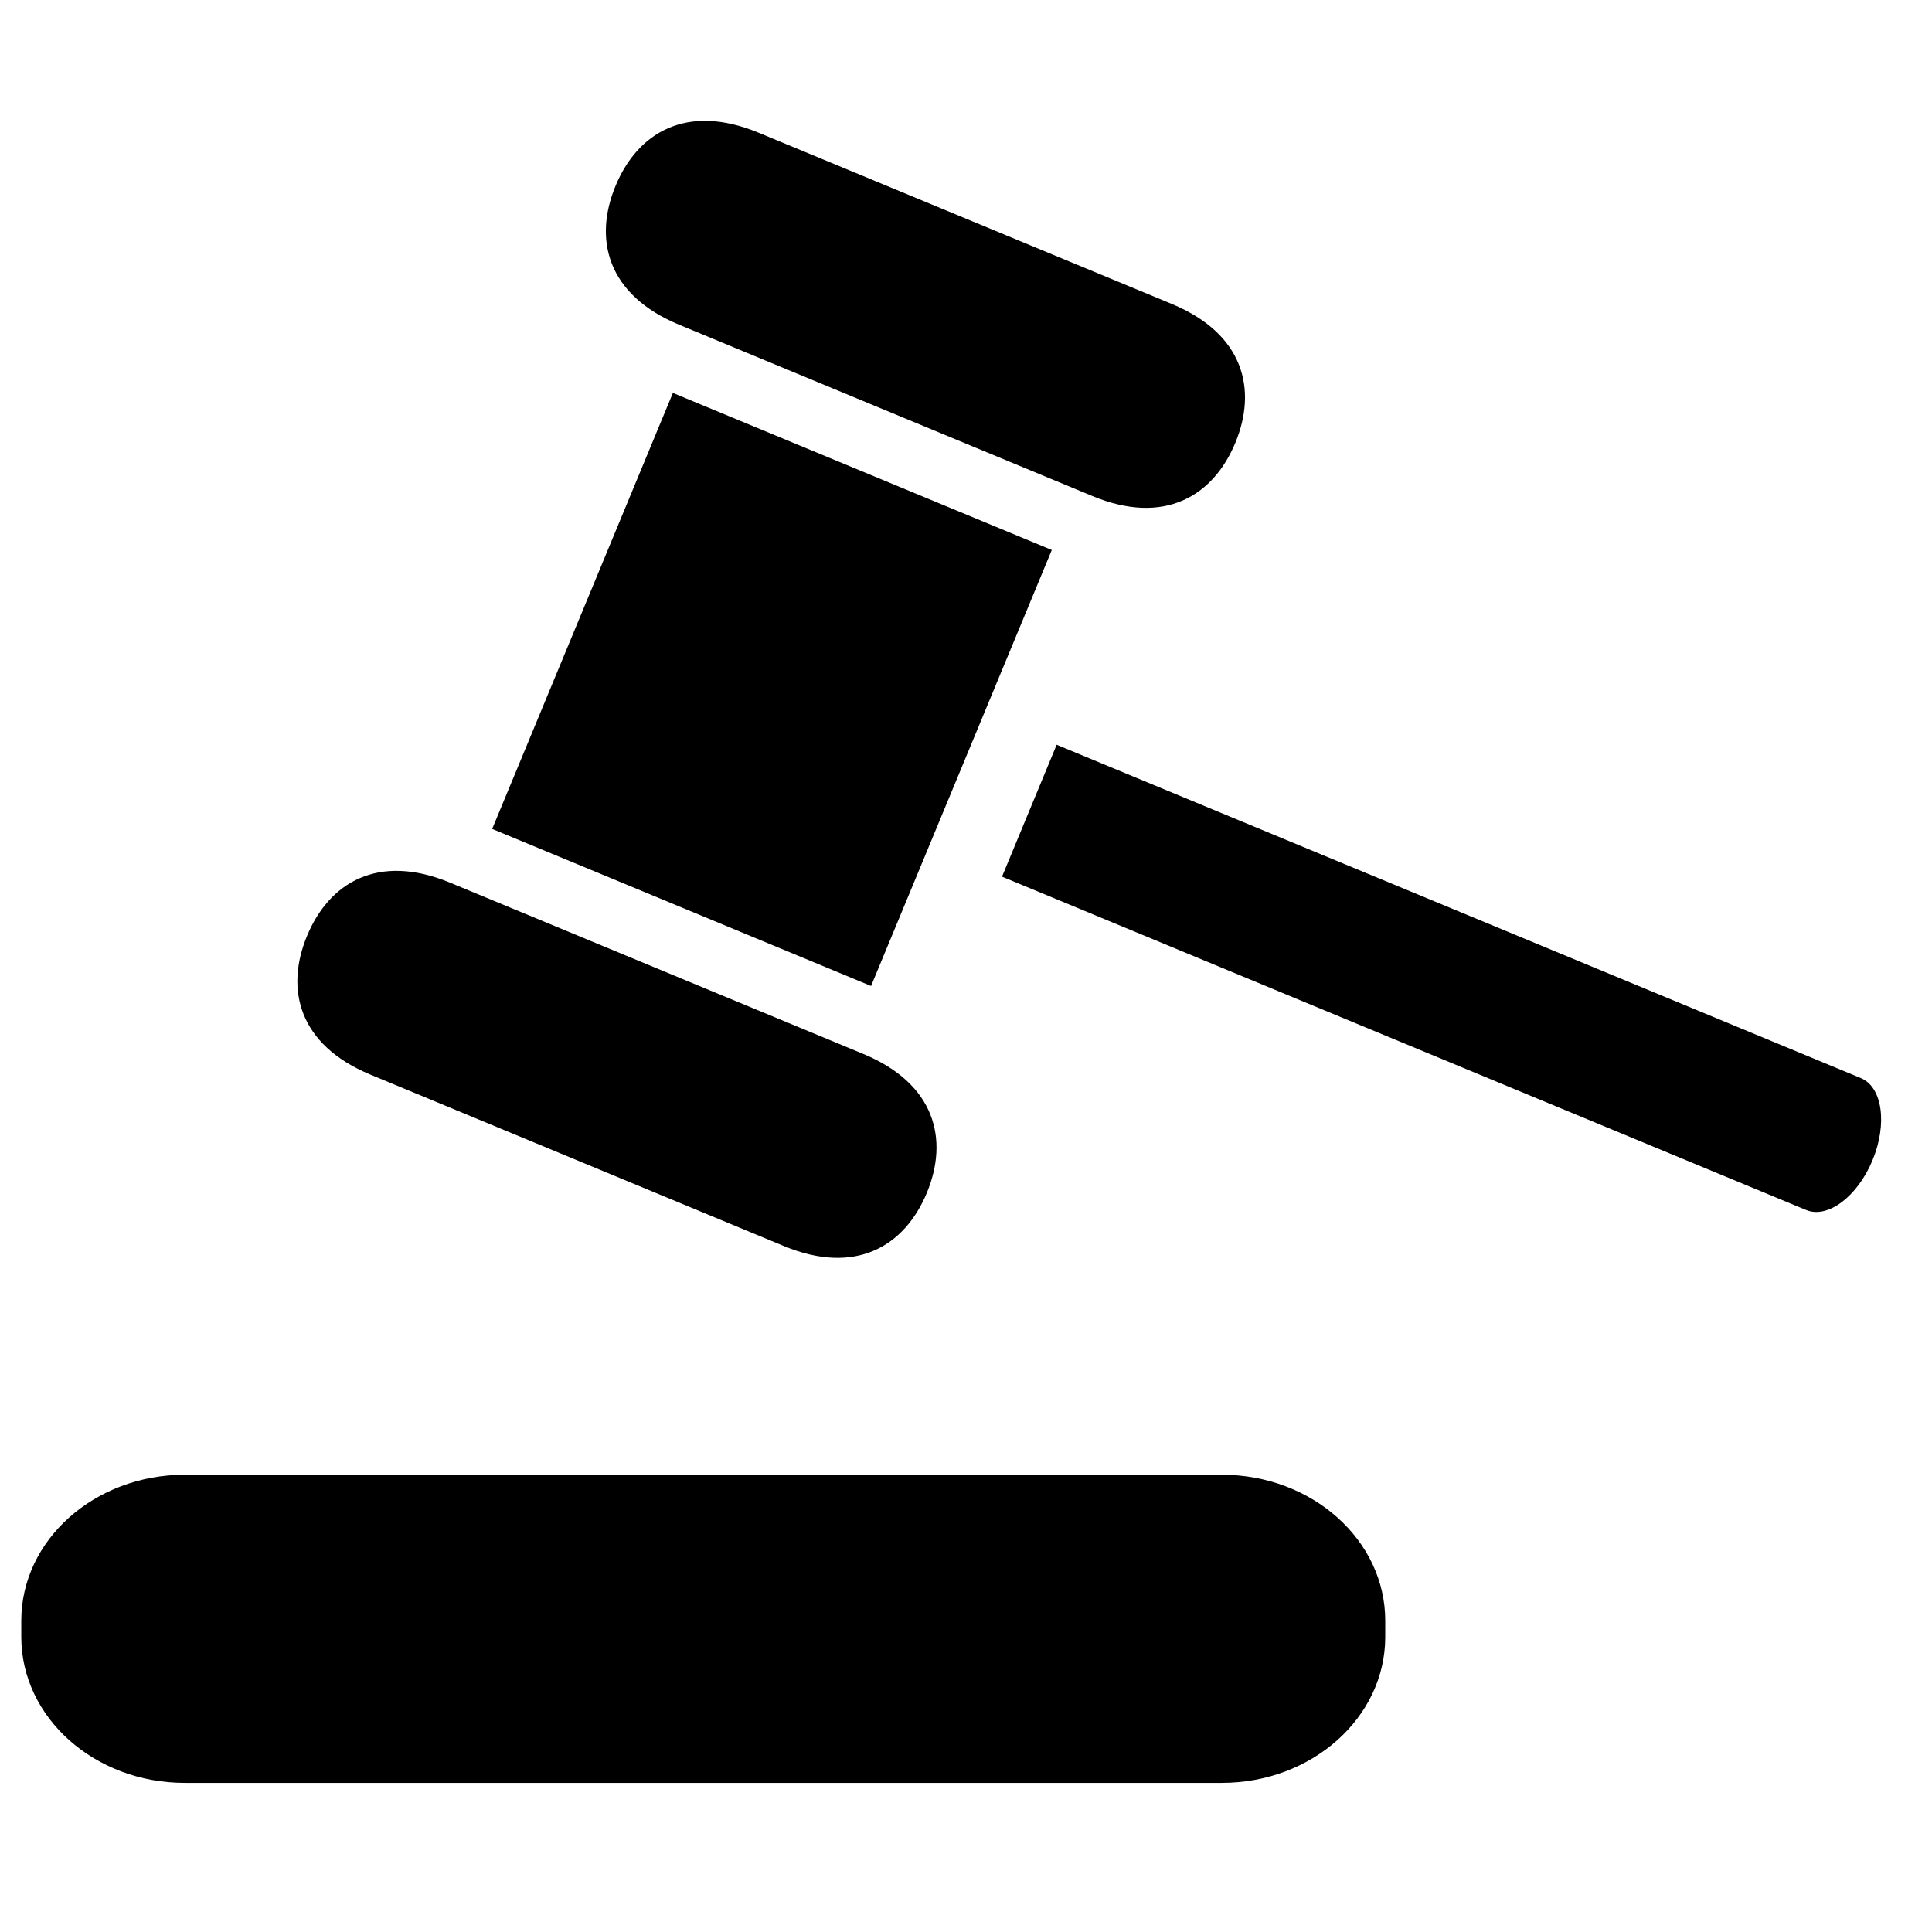 <svg height='100px' width='100px'  fill="#000000" xmlns="http://www.w3.org/2000/svg" xmlns:xlink="http://www.w3.org/1999/xlink" version="1.1" x="0px" y="0px" viewBox="0 0 121.584 106.375" enable-background="new 0 0 121.584 106.375" xml:space="preserve"><rect x="35.684" y="20.949" transform="matrix(-0.924 -0.383 0.383 -0.924 79.766 87.469)" width="25.806" height="29.695"></rect><path d="M23.32,60.026l26.003,10.782c4.55,1.885,7.621-0.012,9.005-3.348c1.384-3.338,0.551-6.852-3.998-8.738L28.328,47.945  c-4.548-1.884-7.621,0.01-9.005,3.346C17.939,54.629,18.77,58.141,23.32,60.026z"></path><path d="M42.733,12.829l26.004,10.78c4.546,1.886,7.621-0.011,9.004-3.347c1.385-3.338,0.552-6.85-3.994-8.736L47.74,0.747  c-4.546-1.885-7.621,0.009-9.003,3.347C37.352,7.427,38.185,10.943,42.733,12.829z"></path><path d="M117.108,60.242L66.497,39.264l-3.439,8.301l50.607,20.978c1.354,0.562,3.227-0.84,4.175-3.131  C118.791,63.119,118.461,60.801,117.108,60.242z"></path><path d="M76.887,85.202H11.63c-5.684,0-10.291,4.111-10.291,9.186v1.021c0,5.072,4.607,9.186,10.291,9.186h65.255  c5.684,0,10.291-4.112,10.291-9.186v-1.021C87.177,89.313,82.569,85.202,76.887,85.202z"></path></svg>